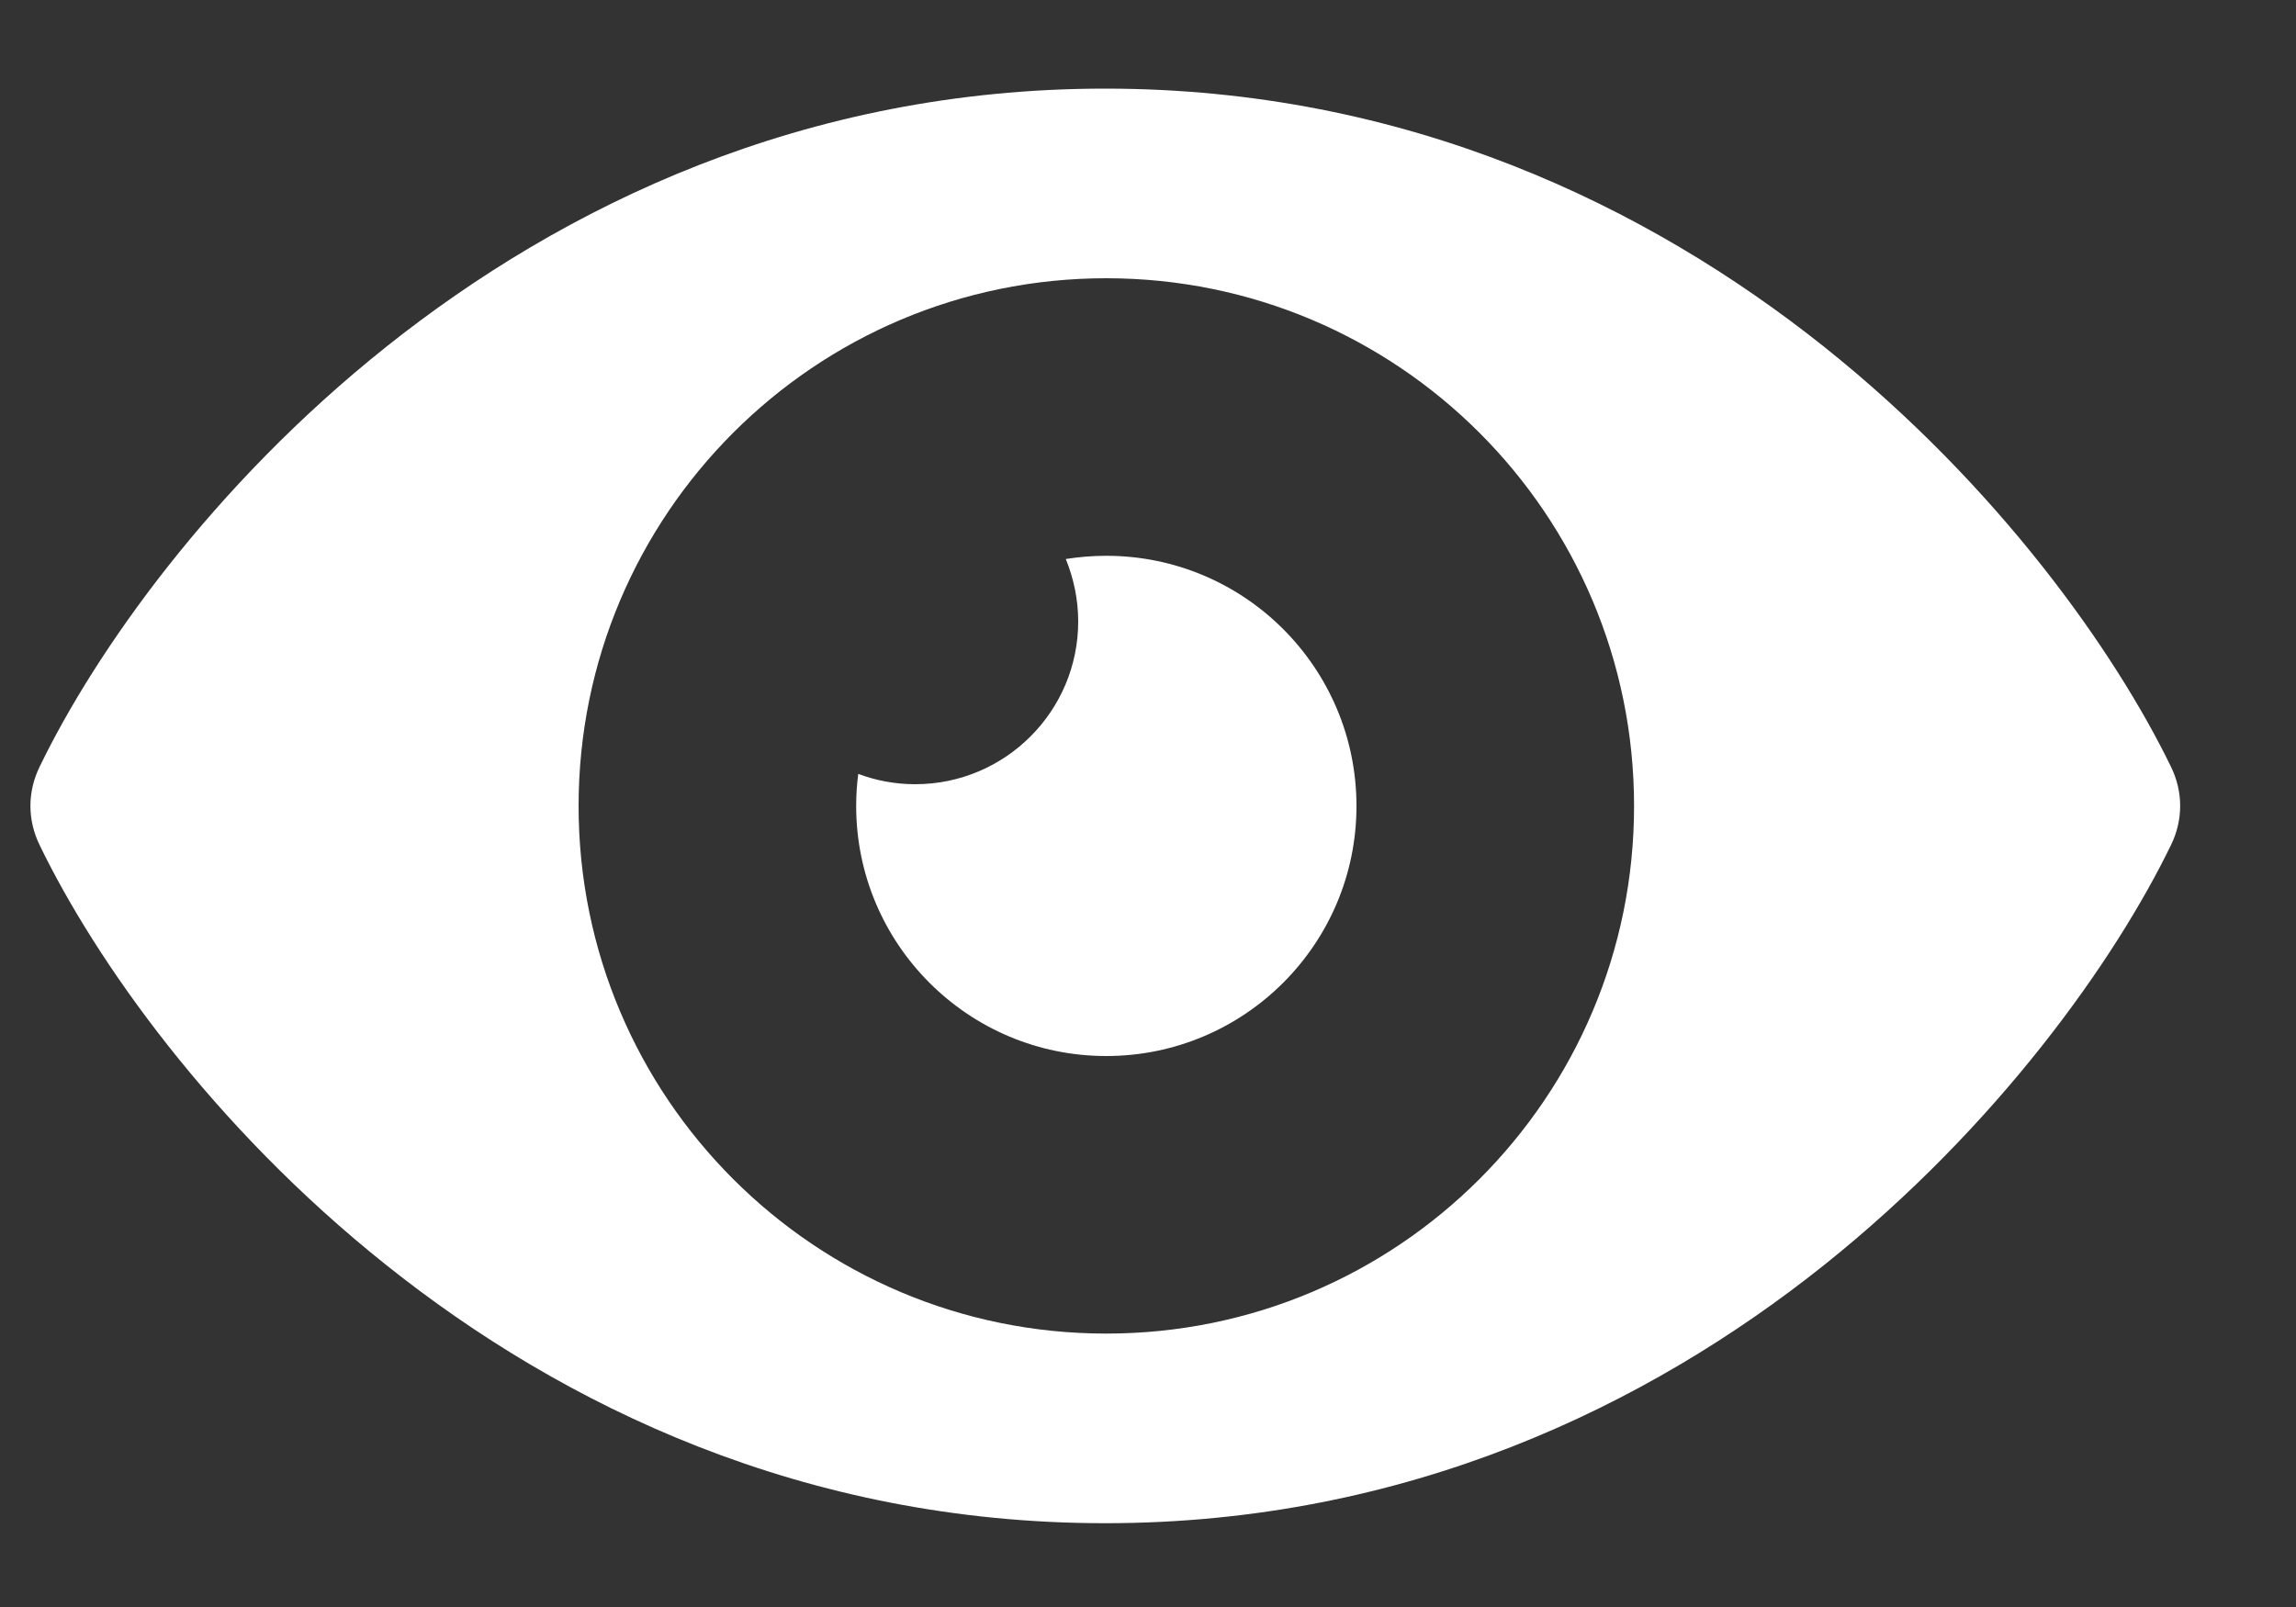 <svg width="10" height="7" viewBox="0 0 10 7" fill="none" xmlns="http://www.w3.org/2000/svg">
<rect x="0" y="0" width="10" height="7" fill="#333333" stroke="none"/>
<path fill-rule="evenodd" clip-rule="evenodd" d="M1.683 1.51C2.449 0.9 3.5 0.386 4.813 0.386C6.127 0.386 7.178 0.9 7.944 1.51C8.704 2.116 9.213 2.841 9.455 3.339C9.509 3.449 9.509 3.572 9.455 3.682C9.213 4.18 8.704 4.904 7.944 5.511C7.178 6.122 6.127 6.635 4.813 6.635C3.5 6.635 2.449 6.122 1.683 5.511C0.922 4.905 0.414 4.18 0.173 3.682C0.119 3.572 0.119 3.449 0.173 3.339C0.414 2.841 0.922 2.116 1.683 1.51ZM4.818 4.6C5.42 4.6 5.908 4.112 5.908 3.511C5.908 2.909 5.42 2.421 4.818 2.421C4.758 2.421 4.699 2.426 4.642 2.435C4.676 2.519 4.696 2.611 4.696 2.707C4.696 3.098 4.378 3.416 3.986 3.416C3.899 3.416 3.815 3.4 3.738 3.371C3.732 3.417 3.729 3.463 3.729 3.511C3.729 4.112 4.217 4.6 4.818 4.6ZM4.818 5.809C6.088 5.809 7.117 4.78 7.117 3.511C7.117 2.241 6.088 1.212 4.818 1.212C3.549 1.212 2.52 2.241 2.52 3.511C2.52 4.78 3.549 5.809 4.818 5.809Z" fill="white"/>
</svg>
